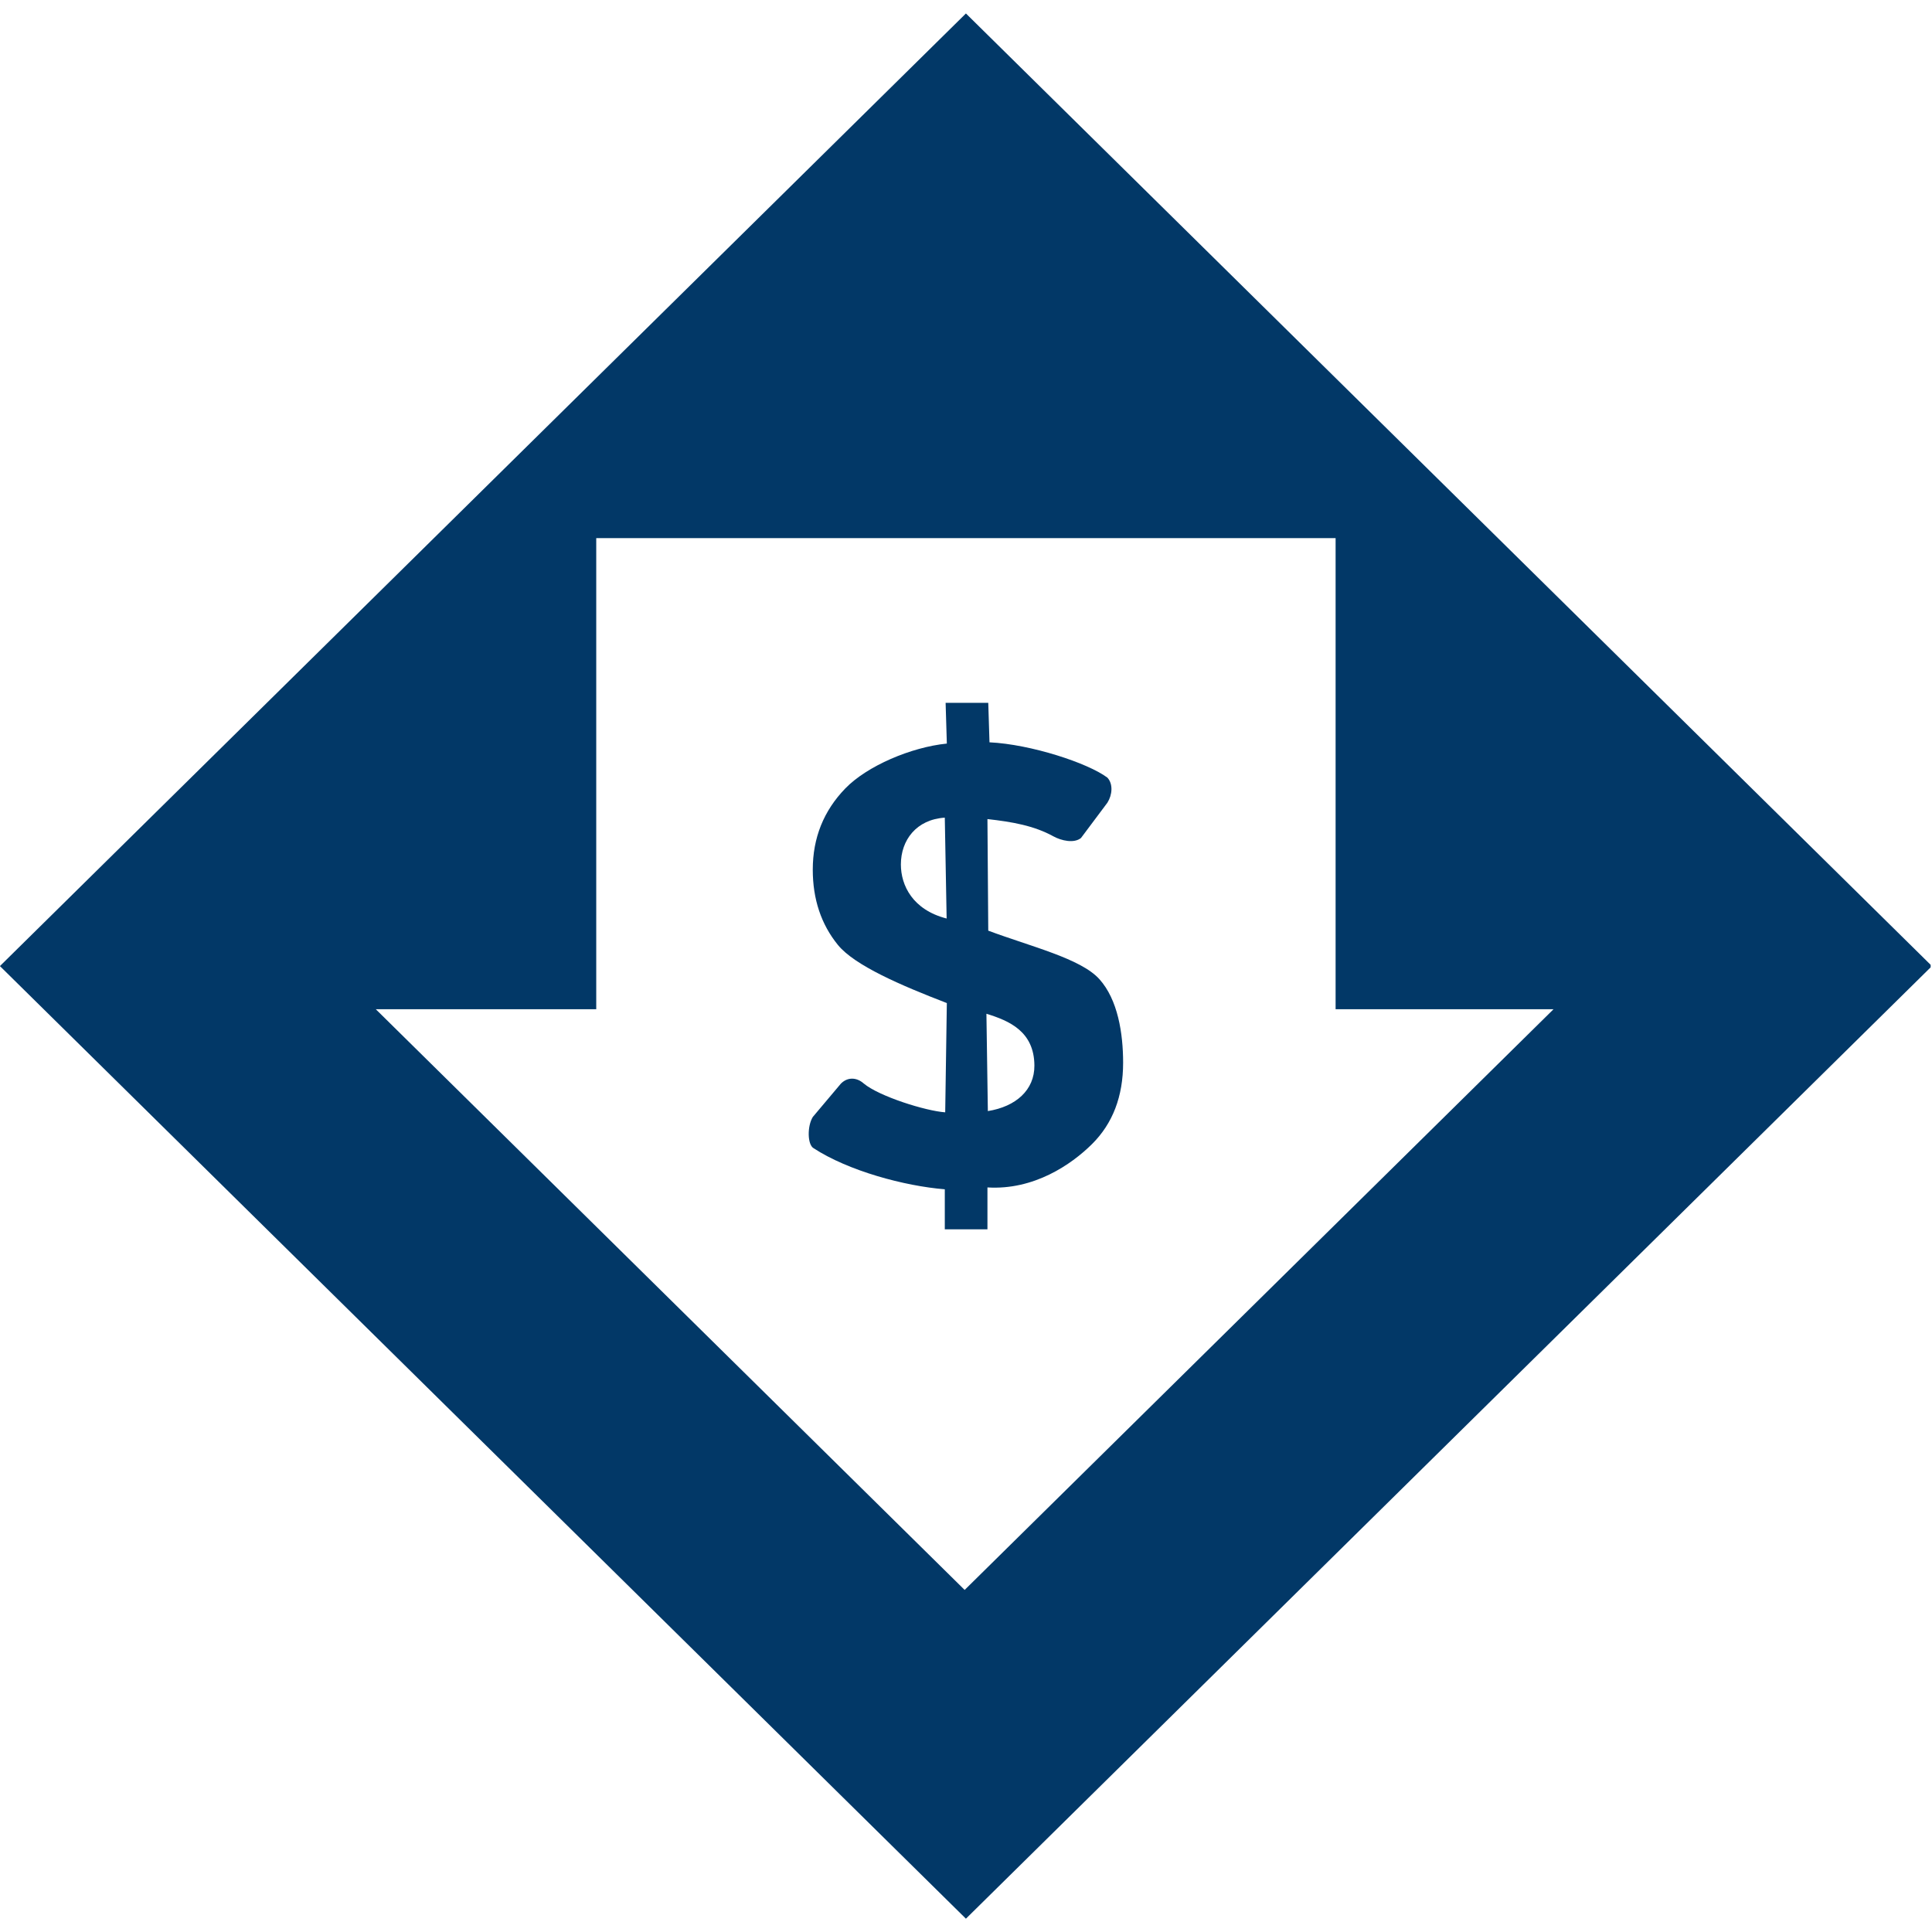 <?xml version="1.0" encoding="UTF-8"?>
<!DOCTYPE svg PUBLIC "-//W3C//DTD SVG 1.1//EN" "http://www.w3.org/Graphics/SVG/1.1/DTD/svg11.dtd">
<!-- Creator: CorelDRAW 2020 (64-Bit) -->
<svg xmlns="http://www.w3.org/2000/svg" xml:space="preserve" width="39.37in" height="39.37in" version="1.1" style="shape-rendering:geometricPrecision; text-rendering:geometricPrecision; image-rendering:optimizeQuality; fill-rule:evenodd; clip-rule:evenodd"
viewBox="0 0 39370.08 39370.08"
 xmlns:xlink="http://www.w3.org/1999/xlink"
 xmlns:xodm="http://www.corel.com/coreldraw/odm/2003">
 <defs>
  <style type="text/css">
   <![CDATA[
    .fil0 {fill:#023867}
    .fil1 {fill:#023867;fill-rule:nonzero}
   ]]>
  </style>
 </defs>
 <g id="Layer_x0020_1">
  <path class="fil0" d="M-1.63 19686.67l19685.04 -19412.21 19685.04 19412.21 -25.82 25.46 0 -50.93 25.82 25.46 -19685.04 19412.21 -19685.04 -19412.21zm12151.71 -8720.52l15066.67 0 0 9600.01 4440.49 0 -11999.65 11833.33 -11999.65 -11833.33 4492.14 0 0 -9600.01z"/>
  <path class="fil1" d="M20122.02 24197.24l0 854.13 -869.11 0 0 -816.04c-822.44,-66.73 -1964.75,-374.54 -2675,-838 -125.63,-74.65 -130.42,-449.29 -14.39,-636.44 190.42,-225.96 380.83,-451.93 571.25,-677.89 140.77,-142.94 327.37,-127.56 466.05,-3.83 312.17,261.3 1258.98,559.37 1660.41,587.76l33.33 -2226.59c-934.39,-359.72 -1879.25,-765.76 -2219.96,-1184.72 -340.7,-418.97 -512.08,-931.06 -512.08,-1534.13 0,-647.51 221.85,-1200.31 665.09,-1656.86 442.19,-455.46 1336.57,-838.23 2066.95,-912.3l-25 -830.36 869.11 0 25 804.96c842.59,40.2 2004.3,421.53 2401.78,718.98 121.24,128.73 100.8,353.28 1.2,511.18l-538.43 719.55c-142.27,114.66 -401.06,54.9 -562.31,-33.9 -395.47,-217.78 -839.35,-295.15 -1343.91,-351.76l16.67 2273.8c873.19,325.87 1882.87,567.08 2262.33,986.05 379.46,418.97 485.87,1110.16 485.87,1704.77 0,687.71 -212.18,1240 -634.49,1658.97 -422.31,418.97 -1186.57,941.69 -2130.37,882.68zm-831.62 -5479.63l-37.5 -2055.41c-579.92,37.02 -894.89,458.33 -894.89,953.48 0,427.44 239.96,924.6 932.38,1101.93zm810.78 1940.71l29.17 1983.21c571.24,-90.99 951.53,-428.91 948.53,-928.29 -4.16,-693.78 -510.89,-911.73 -977.7,-1054.92z"/>
 </g>
</svg>
